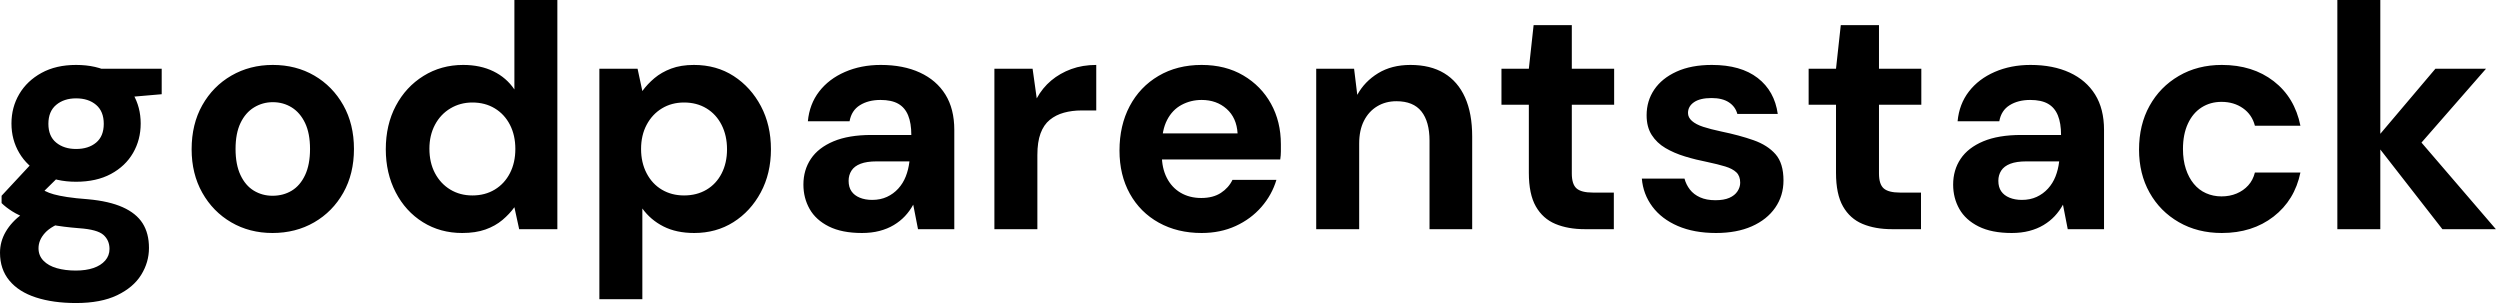 <svg baseProfile="full" height="28" version="1.1" viewBox="0 0 231 28" width="231" xmlns="http://www.w3.org/2000/svg" xmlns:ev="http://www.w3.org/2001/xml-events" xmlns:xlink="http://www.w3.org/1999/xlink"><defs /><g><path d="M8.324 28.0Q6.206 28.0 4.618 27.485Q3.029 26.971 2.162 25.926Q1.294 24.882 1.294 23.353Q1.294 22.324 1.824 21.412Q2.353 20.5 3.368 19.75Q4.382 19.0 5.912 18.471L7.412 20.412Q6.059 20.853 5.456 21.515Q4.853 22.176 4.853 22.941Q4.853 23.618 5.309 24.088Q5.765 24.559 6.544 24.779Q7.324 25.0 8.294 25.0Q9.235 25.0 9.926 24.765Q10.618 24.529 11.015 24.074Q11.412 23.618 11.412 23.0Q11.412 22.206 10.853 21.706Q10.294 21.206 8.618 21.088Q7.118 20.971 5.956 20.75Q4.794 20.529 3.912 20.221Q3.029 19.912 2.426 19.529Q1.824 19.147 1.441 18.765V18.088L4.588 14.706L7.441 15.618L3.735 19.265L4.853 17.324Q5.176 17.5 5.485 17.662Q5.794 17.824 6.265 17.956Q6.735 18.088 7.5 18.206Q8.265 18.324 9.441 18.412Q11.382 18.588 12.632 19.147Q13.882 19.706 14.471 20.632Q15.059 21.559 15.059 22.912Q15.059 24.235 14.338 25.397Q13.618 26.559 12.118 27.279Q10.618 28.0 8.324 28.0ZM8.324 16.794Q6.471 16.794 5.132 16.074Q3.794 15.353 3.074 14.132Q2.353 12.912 2.353 11.412Q2.353 9.912 3.074 8.691Q3.794 7.471 5.132 6.735Q6.471 6.0 8.324 6.0Q10.206 6.0 11.544 6.735Q12.882 7.471 13.588 8.691Q14.294 9.912 14.294 11.412Q14.294 12.912 13.588 14.132Q12.882 15.353 11.544 16.074Q10.206 16.794 8.324 16.794ZM8.324 13.765Q9.471 13.765 10.176 13.176Q10.882 12.588 10.882 11.441Q10.882 10.294 10.176 9.691Q9.471 9.088 8.324 9.088Q7.206 9.088 6.485 9.691Q5.765 10.294 5.765 11.441Q5.765 12.588 6.485 13.176Q7.206 13.765 8.324 13.765ZM10.794 9.176 10.147 6.353H16.235V8.706Z M26.471 21.529Q24.353 21.529 22.662 20.544Q20.971 19.559 19.985 17.809Q19 16.059 19 13.794Q19 11.471 19.985 9.721Q20.971 7.971 22.676 6.985Q24.382 6.0 26.5 6.0Q28.647 6.0 30.338 6.985Q32.029 7.971 33.015 9.721Q34.0 11.471 34.0 13.765Q34.0 16.059 33.015 17.809Q32.029 19.559 30.324 20.544Q28.618 21.529 26.471 21.529ZM26.471 18.088Q27.471 18.088 28.25 17.618Q29.029 17.147 29.485 16.176Q29.941 15.206 29.941 13.765Q29.941 12.324 29.485 11.368Q29.029 10.412 28.25 9.926Q27.471 9.441 26.5 9.441Q25.559 9.441 24.765 9.926Q23.971 10.412 23.515 11.368Q23.059 12.324 23.059 13.765Q23.059 15.206 23.515 16.176Q23.971 17.147 24.75 17.618Q25.529 18.088 26.471 18.088Z M44.0 21.529Q41.971 21.529 40.368 20.529Q38.765 19.529 37.853 17.765Q36.941 16.0 36.941 13.794Q36.941 11.529 37.868 9.779Q38.794 8.029 40.426 7.015Q42.059 6.0 44.088 6.0Q45.676 6.0 46.882 6.588Q48.088 7.176 48.824 8.265V0.0H52.794V21.176H49.265L48.824 19.147Q48.382 19.765 47.721 20.324Q47.059 20.882 46.147 21.206Q45.235 21.529 44.0 21.529ZM44.941 18.059Q46.118 18.059 47.015 17.515Q47.912 16.971 48.412 16.0Q48.912 15.029 48.912 13.765Q48.912 12.5 48.412 11.529Q47.912 10.559 47.015 10.015Q46.118 9.471 44.941 9.471Q43.824 9.471 42.912 10.015Q42.0 10.559 41.485 11.529Q40.971 12.5 40.971 13.735Q40.971 15.029 41.485 16.0Q42.0 16.971 42.897 17.515Q43.794 18.059 44.941 18.059Z M56.676 27.647V6.353H60.206L60.647 8.412Q61.118 7.765 61.765 7.221Q62.412 6.676 63.309 6.338Q64.206 6.0 65.412 6.0Q67.5 6.0 69.088 7.029Q70.676 8.059 71.603 9.809Q72.529 11.559 72.529 13.794Q72.529 16.029 71.588 17.779Q70.647 19.529 69.059 20.529Q67.471 21.529 65.441 21.529Q63.794 21.529 62.603 20.926Q61.412 20.324 60.647 19.265V27.647ZM64.5 18.059Q65.676 18.059 66.574 17.529Q67.471 17.0 67.971 16.029Q68.471 15.059 68.471 13.794Q68.471 12.529 67.971 11.544Q67.471 10.559 66.574 10.015Q65.676 9.471 64.5 9.471Q63.353 9.471 62.456 10.015Q61.559 10.559 61.044 11.529Q60.529 12.5 60.529 13.765Q60.529 15.029 61.044 16.015Q61.559 17.0 62.456 17.529Q63.353 18.059 64.5 18.059Z M80.941 21.529Q79.088 21.529 77.882 20.926Q76.676 20.324 76.103 19.309Q75.529 18.294 75.529 17.059Q75.529 15.706 76.221 14.676Q76.912 13.647 78.309 13.059Q79.706 12.471 81.824 12.471H85.5Q85.5 11.382 85.206 10.662Q84.912 9.941 84.294 9.588Q83.676 9.235 82.647 9.235Q81.529 9.235 80.75 9.721Q79.971 10.206 79.794 11.206H75.941Q76.088 9.618 76.985 8.456Q77.882 7.294 79.368 6.647Q80.853 6.0 82.676 6.0Q84.765 6.0 86.294 6.706Q87.824 7.412 88.647 8.735Q89.471 10.059 89.471 12.0V21.176H86.118L85.676 18.912Q85.353 19.5 84.912 19.971Q84.471 20.441 83.882 20.794Q83.294 21.147 82.559 21.338Q81.824 21.529 80.941 21.529ZM81.882 18.471Q82.647 18.471 83.25 18.191Q83.853 17.912 84.294 17.426Q84.735 16.941 84.985 16.309Q85.235 15.676 85.324 14.941V14.912H82.294Q81.382 14.912 80.809 15.132Q80.235 15.353 79.971 15.765Q79.706 16.176 79.706 16.706Q79.706 17.294 79.971 17.676Q80.235 18.059 80.735 18.265Q81.235 18.471 81.882 18.471Z M93.176 21.176V6.353H96.706L97.088 9.088Q97.618 8.118 98.426 7.441Q99.235 6.765 100.279 6.382Q101.324 6.0 102.588 6.0V10.206H101.235Q100.353 10.206 99.603 10.412Q98.853 10.618 98.294 11.074Q97.735 11.529 97.441 12.324Q97.147 13.118 97.147 14.324V21.176Z M112.324 21.529Q110.088 21.529 108.368 20.574Q106.647 19.618 105.691 17.897Q104.735 16.176 104.735 13.912Q104.735 11.588 105.676 9.809Q106.618 8.029 108.338 7.015Q110.059 6.0 112.324 6.0Q114.529 6.0 116.176 6.971Q117.824 7.941 118.735 9.588Q119.647 11.235 119.647 13.324Q119.647 13.618 119.647 13.985Q119.647 14.353 119.588 14.735H107.559V12.324H115.647Q115.559 10.882 114.632 10.059Q113.706 9.235 112.324 9.235Q111.324 9.235 110.471 9.691Q109.618 10.147 109.132 11.088Q108.647 12.029 108.647 13.471V14.324Q108.647 15.529 109.103 16.426Q109.559 17.324 110.382 17.809Q111.206 18.294 112.294 18.294Q113.382 18.294 114.103 17.824Q114.824 17.353 115.176 16.618H119.235Q118.824 18.0 117.853 19.118Q116.882 20.235 115.471 20.882Q114.059 21.529 112.324 21.529Z M122.912 21.176V6.353H126.412L126.706 8.765Q127.382 7.529 128.632 6.765Q129.882 6.0 131.618 6.0Q133.471 6.0 134.735 6.765Q136.0 7.529 136.662 9.0Q137.324 10.471 137.324 12.618V21.176H133.382V13.0Q133.382 11.235 132.632 10.294Q131.882 9.353 130.324 9.353Q129.324 9.353 128.544 9.824Q127.765 10.294 127.324 11.162Q126.882 12.029 126.882 13.265V21.176Z M147.735 21.176Q146.176 21.176 145.015 20.691Q143.853 20.206 143.206 19.074Q142.559 17.941 142.559 15.971V9.676H140.029V6.353H142.559L143.0 2.324H146.529V6.353H150.441V9.676H146.529V16.029Q146.529 17.029 146.971 17.412Q147.412 17.794 148.471 17.794H150.412V21.176Z M159.853 21.529Q157.824 21.529 156.324 20.882Q154.824 20.235 153.971 19.088Q153.118 17.941 153.0 16.5H156.941Q157.088 17.059 157.441 17.515Q157.794 17.971 158.382 18.235Q158.971 18.5 159.794 18.5Q160.588 18.5 161.088 18.279Q161.588 18.059 161.838 17.676Q162.088 17.294 162.088 16.882Q162.088 16.265 161.735 15.926Q161.382 15.588 160.706 15.382Q160.029 15.176 159.059 14.971Q158.0 14.765 156.985 14.456Q155.971 14.147 155.176 13.676Q154.382 13.206 153.912 12.471Q153.441 11.735 153.441 10.647Q153.441 9.324 154.147 8.279Q154.853 7.235 156.206 6.618Q157.559 6.0 159.471 6.0Q162.147 6.0 163.706 7.206Q165.265 8.412 165.559 10.529H161.824Q161.647 9.853 161.044 9.456Q160.441 9.059 159.441 9.059Q158.382 9.059 157.824 9.441Q157.265 9.824 157.265 10.441Q157.265 10.853 157.632 11.176Q158.0 11.5 158.676 11.721Q159.353 11.941 160.324 12.147Q162.029 12.5 163.324 12.956Q164.618 13.412 165.353 14.25Q166.088 15.088 166.088 16.676Q166.088 18.088 165.324 19.191Q164.559 20.294 163.162 20.912Q161.765 21.529 159.853 21.529Z M176.118 21.176Q174.559 21.176 173.397 20.691Q172.235 20.206 171.588 19.074Q170.941 17.941 170.941 15.971V9.676H168.412V6.353H170.941L171.382 2.324H174.912V6.353H178.824V9.676H174.912V16.029Q174.912 17.029 175.353 17.412Q175.794 17.794 176.853 17.794H178.794V21.176Z M187.176 21.529Q185.324 21.529 184.118 20.926Q182.912 20.324 182.338 19.309Q181.765 18.294 181.765 17.059Q181.765 15.706 182.456 14.676Q183.147 13.647 184.544 13.059Q185.941 12.471 188.059 12.471H191.735Q191.735 11.382 191.441 10.662Q191.147 9.941 190.529 9.588Q189.912 9.235 188.882 9.235Q187.765 9.235 186.985 9.721Q186.206 10.206 186.029 11.206H182.176Q182.324 9.618 183.221 8.456Q184.118 7.294 185.603 6.647Q187.088 6.0 188.912 6.0Q191 6.0 192.529 6.706Q194.059 7.412 194.882 8.735Q195.706 10.059 195.706 12.0V21.176H192.353L191.912 18.912Q191.588 19.5 191.147 19.971Q190.706 20.441 190.118 20.794Q189.529 21.147 188.794 21.338Q188.059 21.529 187.176 21.529ZM188.118 18.471Q188.882 18.471 189.485 18.191Q190.088 17.912 190.529 17.426Q190.971 16.941 191.221 16.309Q191.471 15.676 191.559 14.941V14.912H188.529Q187.618 14.912 187.044 15.132Q186.471 15.353 186.206 15.765Q185.941 16.176 185.941 16.706Q185.941 17.294 186.206 17.676Q186.471 18.059 186.971 18.265Q187.471 18.471 188.118 18.471Z M206.588 21.529Q204.353 21.529 202.618 20.529Q200.882 19.529 199.912 17.794Q198.941 16.059 198.941 13.824Q198.941 11.529 199.912 9.779Q200.882 8.029 202.618 7.015Q204.353 6.0 206.588 6.0Q209.441 6.0 211.382 7.5Q213.324 9.0 213.853 11.618H209.647Q209.382 10.588 208.544 10.0Q207.706 9.412 206.559 9.412Q205.529 9.412 204.721 9.926Q203.912 10.441 203.456 11.426Q203.0 12.412 203.0 13.765Q203.0 14.794 203.265 15.603Q203.529 16.412 204.0 16.985Q204.471 17.559 205.132 17.853Q205.794 18.147 206.559 18.147Q207.324 18.147 207.956 17.882Q208.588 17.618 209.029 17.132Q209.471 16.647 209.647 15.941H213.853Q213.324 18.5 211.368 20.015Q209.412 21.529 206.588 21.529Z M226.971 21.176 220.647 13.059 226.324 6.353H231.0L223.676 14.735V11.588L231.912 21.176ZM217.265 21.176V0.0H221.235V21.176Z " fill="rgb(0,0,0)" transform="translate(-1.294, 0)" /></g></svg>